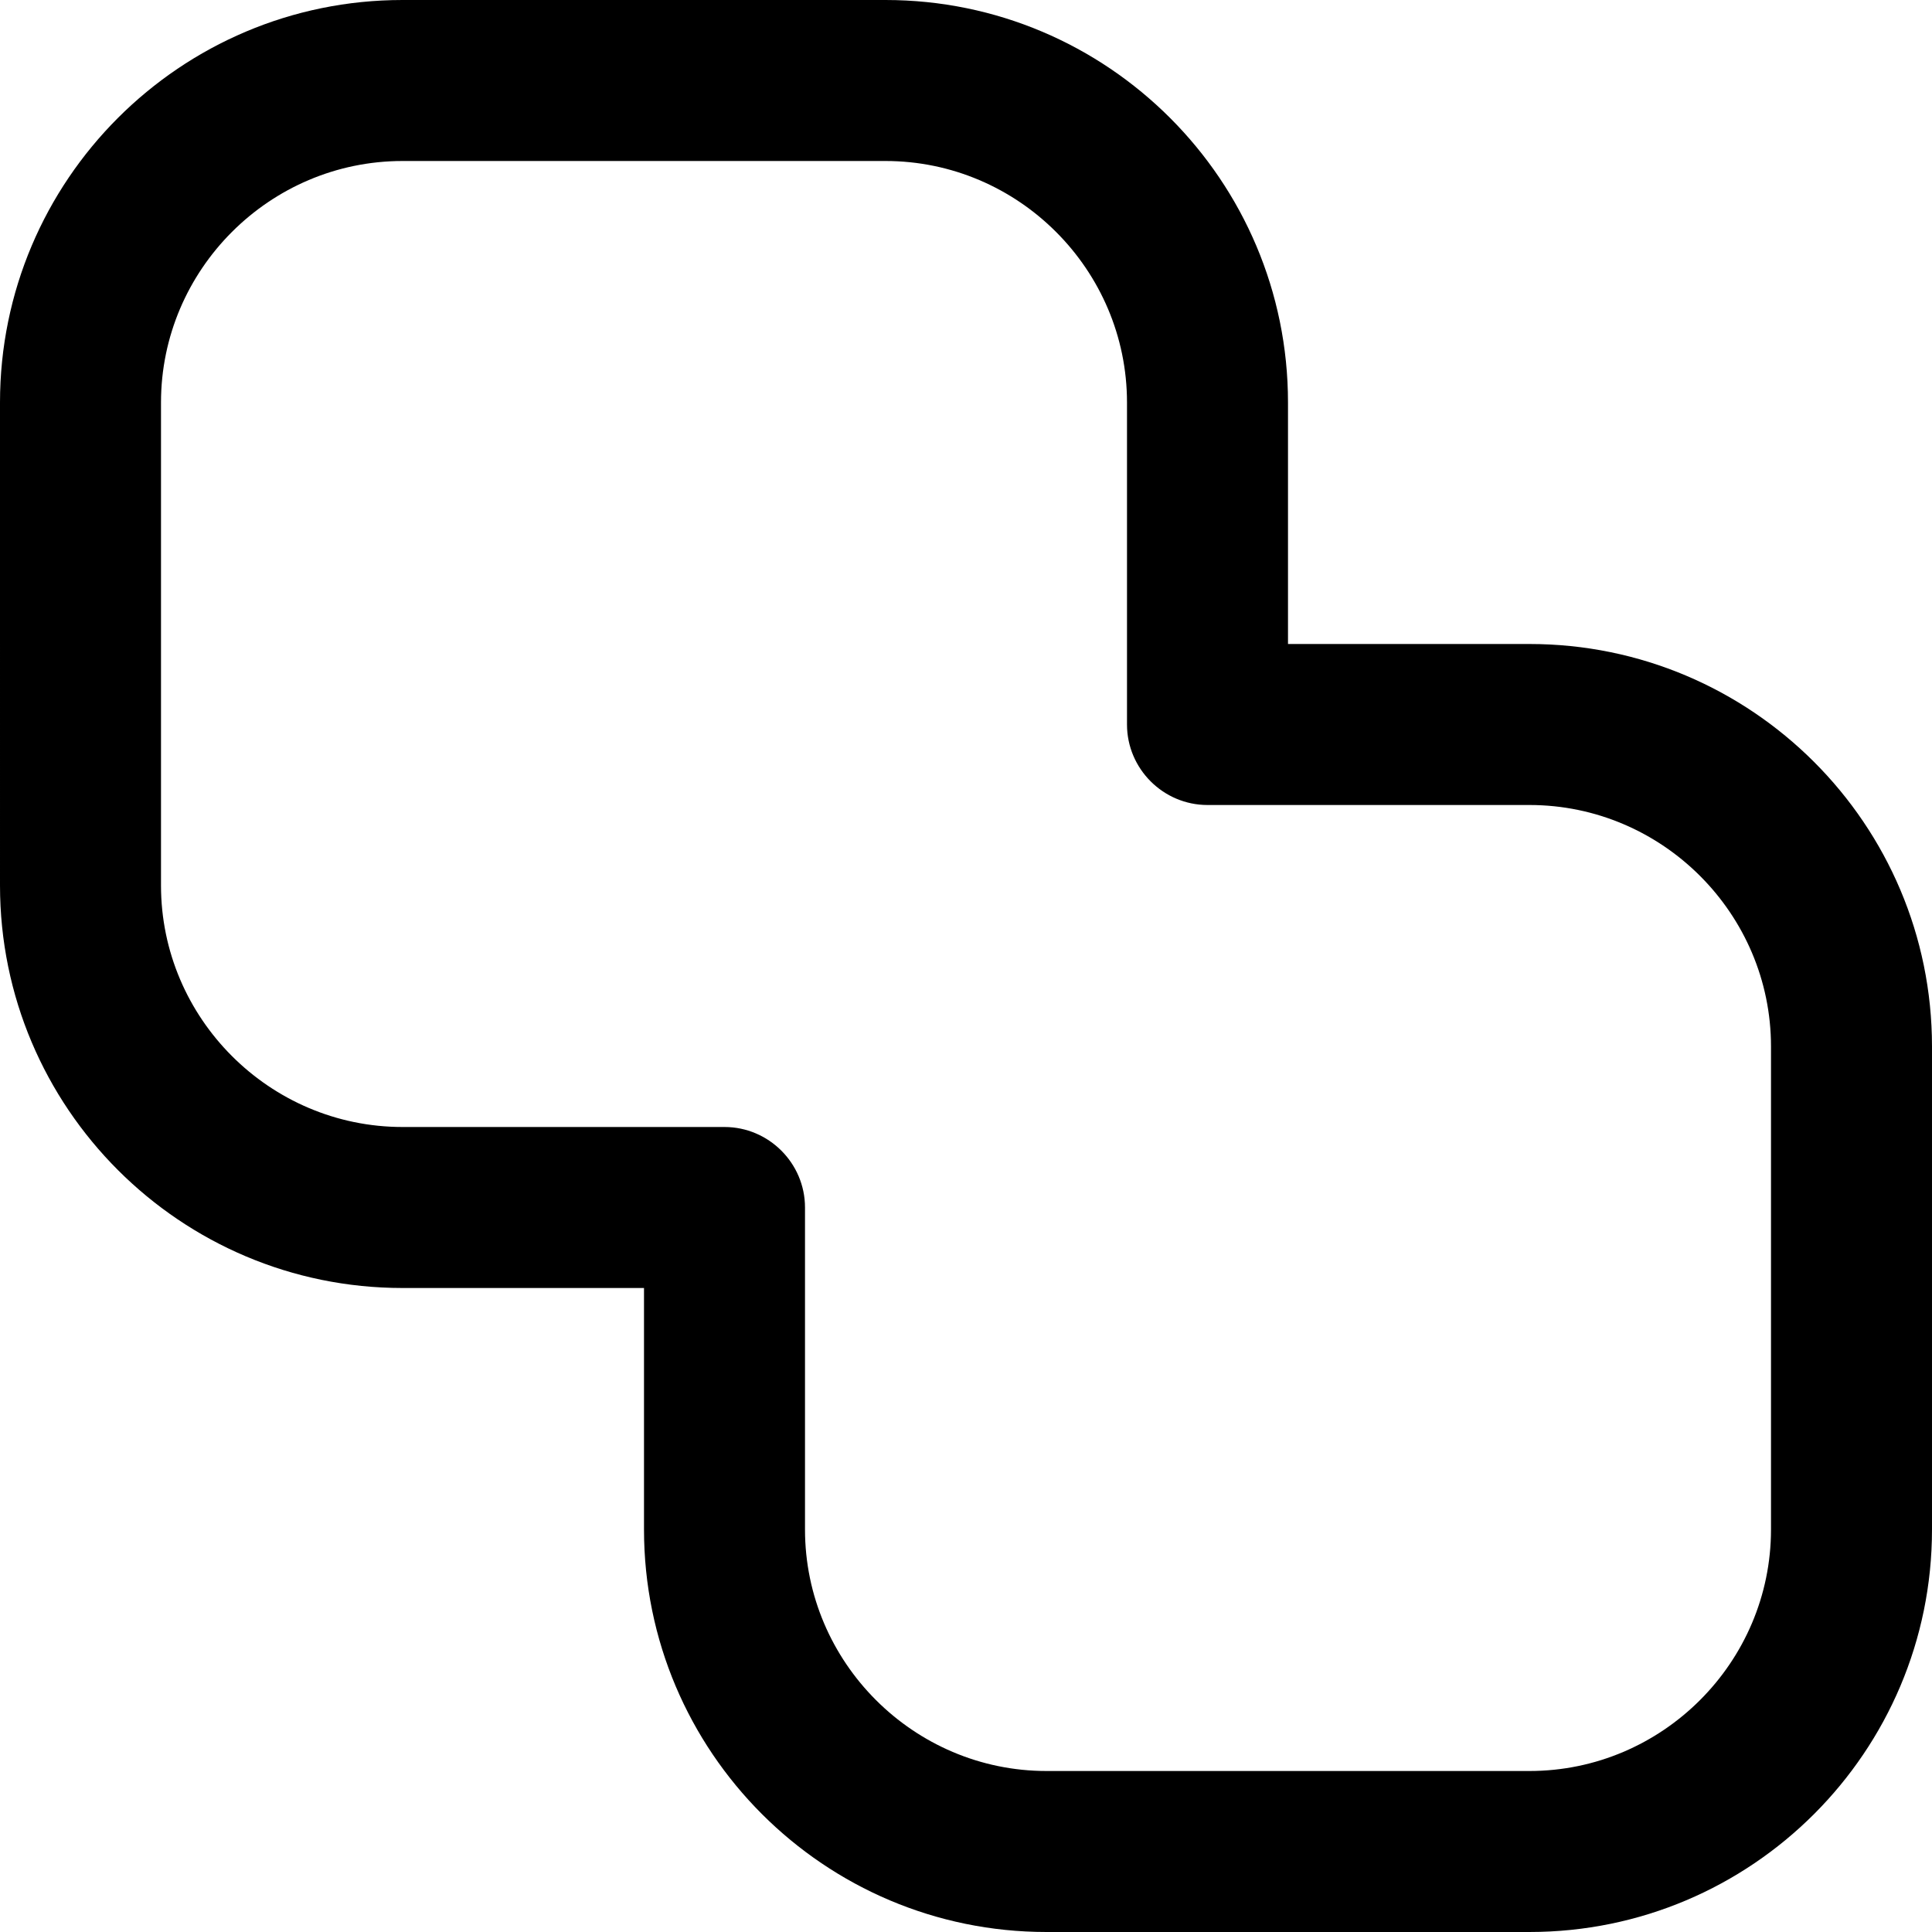 <?xml version="1.0" encoding="UTF-8"?>
<svg xmlns="http://www.w3.org/2000/svg" id="Layer_1" data-name="Layer 1" viewBox="0 0 24 24" width="512" height="512"><path d="M19,24h-6c-2.76,0-5-2.24-5-5v-3h-3c-2.76,0-5-2.24-5-5V5C0,2.24,2.24,0,5,0h6c2.76,0,5,2.24,5,5v3h3c2.76,0,5,2.24,5,5v6c0,2.76-2.24,5-5,5ZM5,2c-1.65,0-3,1.35-3,3v6c0,1.65,1.35,3,3,3h4c.55,0,1,.45,1,1v4c0,1.65,1.35,3,3,3h6c1.65,0,3-1.35,3-3v-6c0-1.65-1.35-3-3-3h-4c-.55,0-1-.45-1-1V5c0-1.65-1.35-3-3-3H5Z"/></svg>
